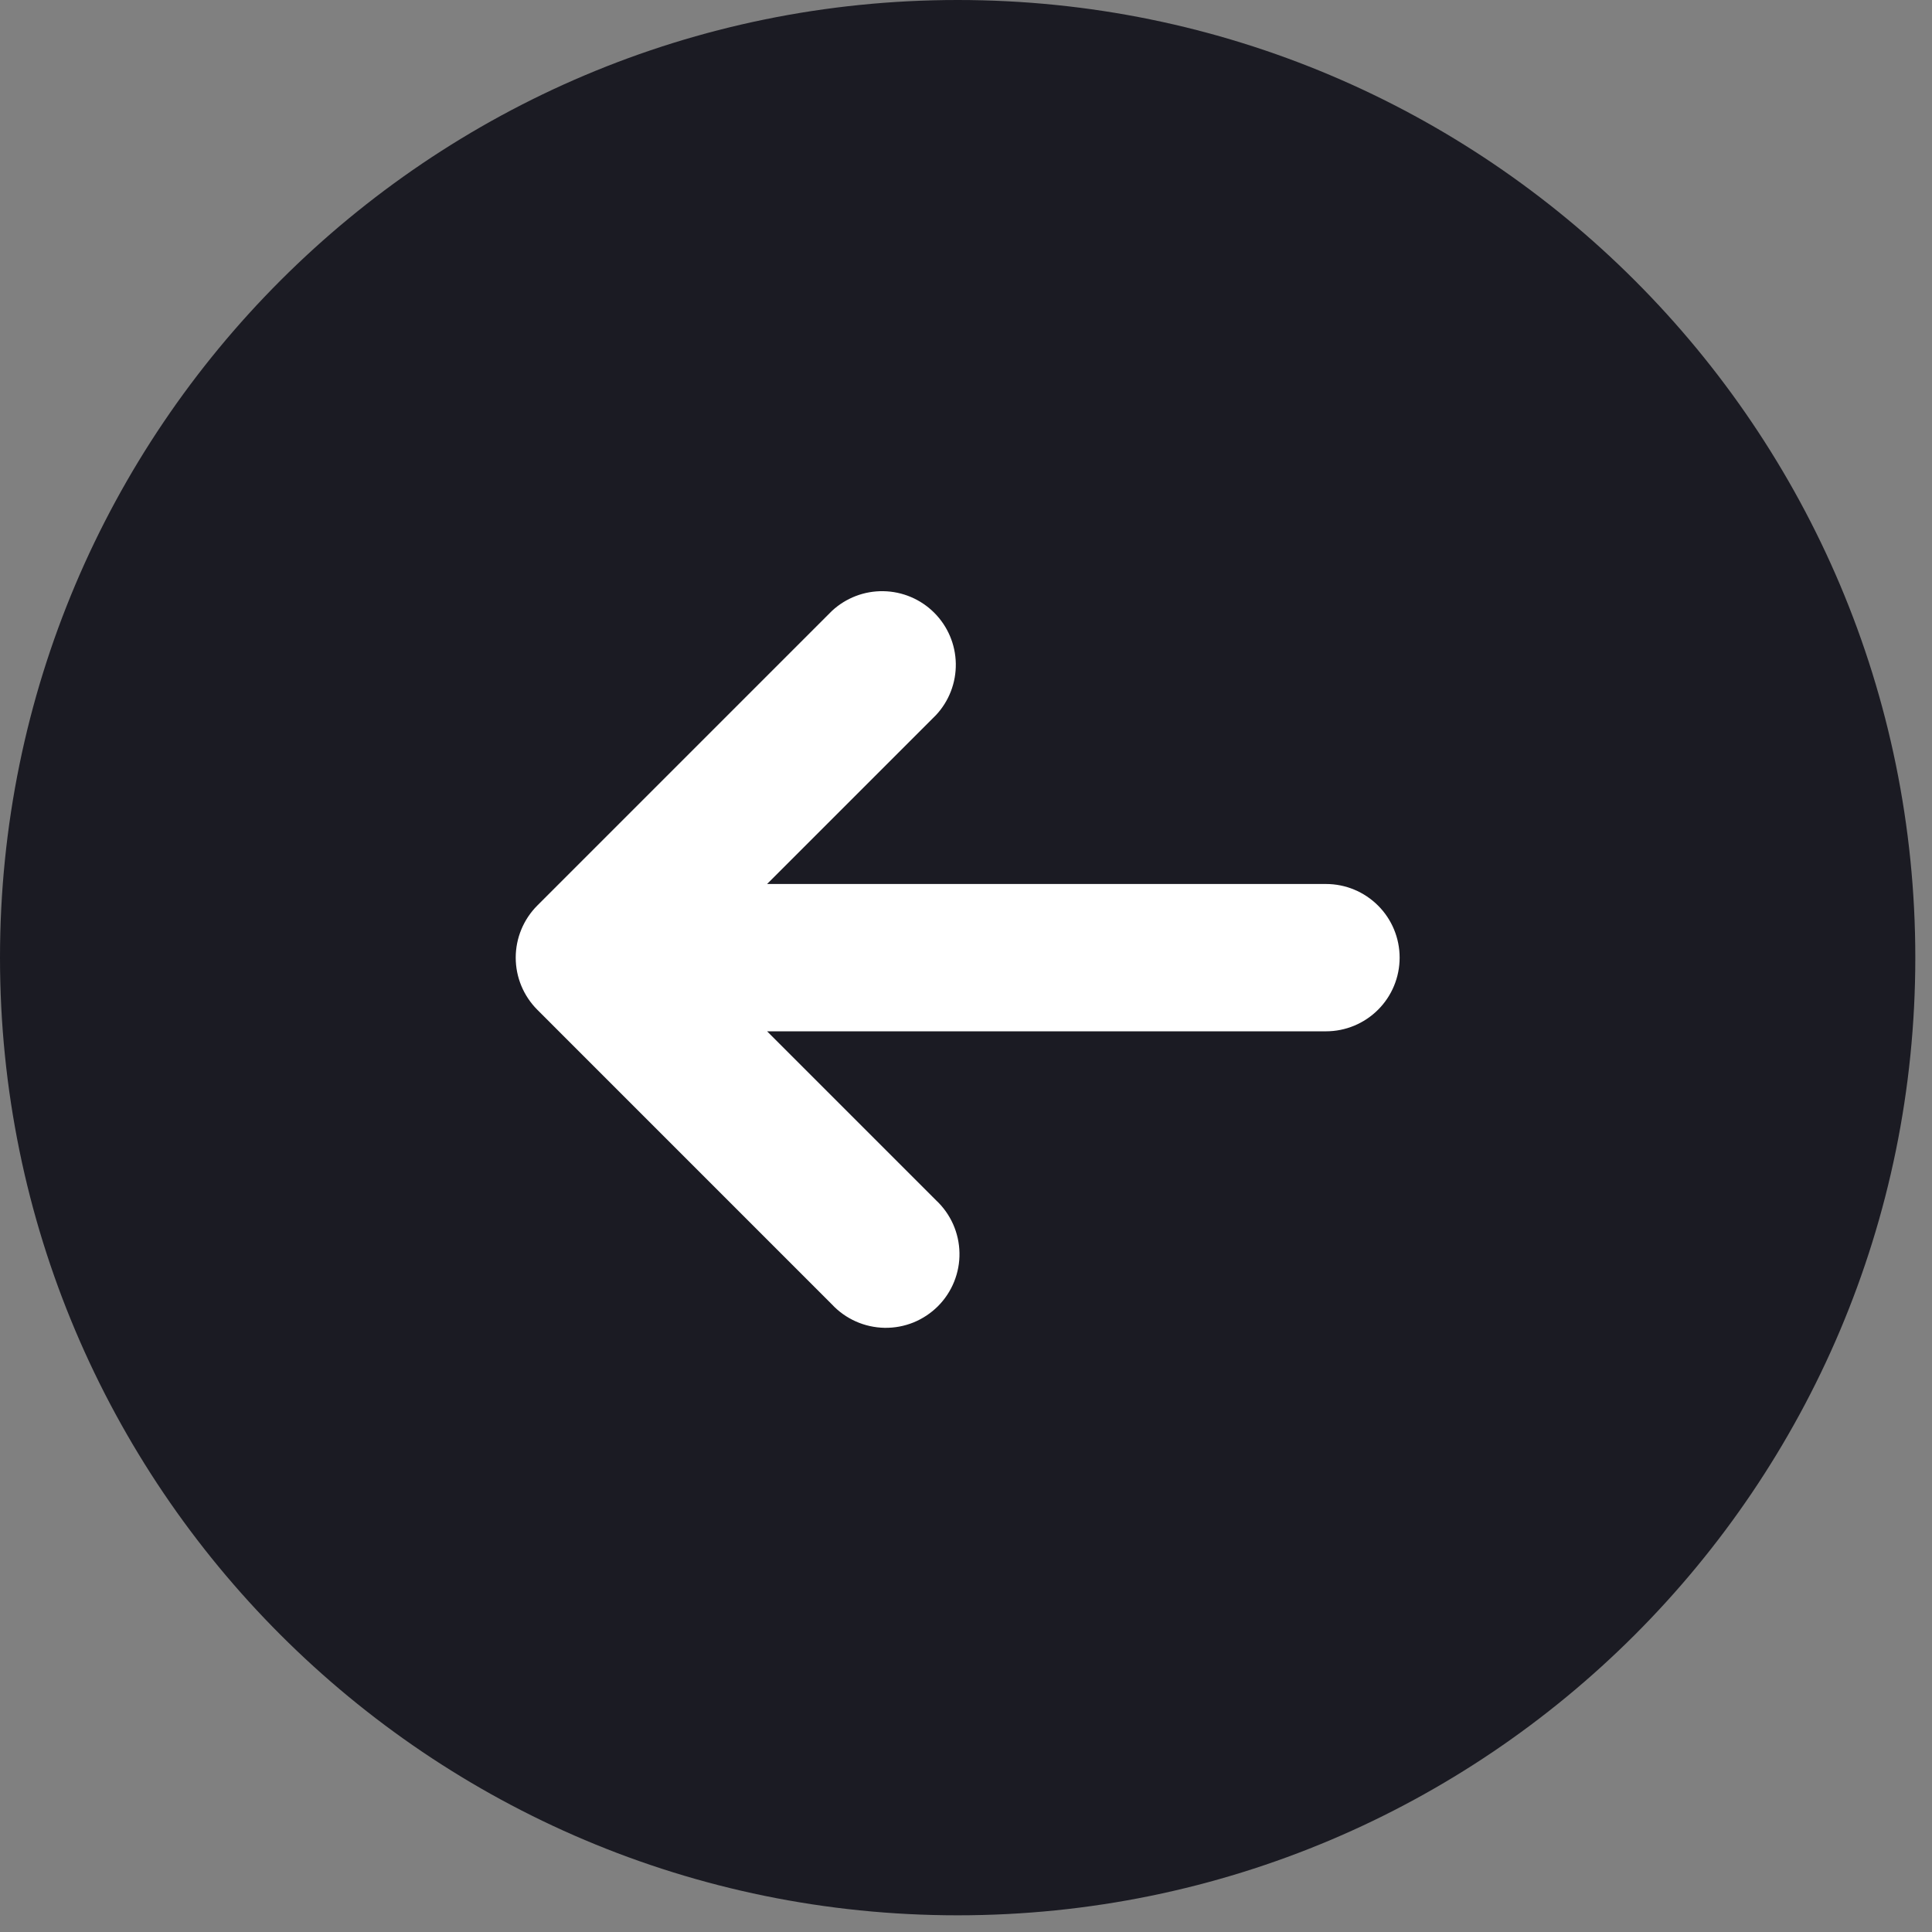 <svg xmlns="http://www.w3.org/2000/svg" width="47" height="47" viewBox="0 0 47 47" fill="none">
  <rect x="0" y="0" width="47" height="47" fill="#808080" stroke="none"/>
  <circle cx="23" cy="23" r="17" fill="white"/>
  <path fill-rule="evenodd" clip-rule="evenodd" d="M46.594 23.297C46.594 10.43 36.164 -4.55902e-07 23.297 -1.01834e-06C10.43 -1.58078e-06 -4.55902e-07 10.43 -1.01834e-06 23.297C-1.58078e-06 36.164 10.43 46.594 23.297 46.594C36.164 46.594 46.594 36.164 46.594 23.297ZM13.07 22.03C12.735 22.366 12.546 22.822 12.546 23.297C12.546 23.772 12.735 24.227 13.07 24.563L20.238 31.732C20.402 31.908 20.6 32.049 20.82 32.147C21.04 32.245 21.277 32.297 21.518 32.302C21.759 32.306 21.997 32.262 22.221 32.172C22.444 32.081 22.646 31.947 22.817 31.777C22.987 31.607 23.121 31.404 23.211 31.181C23.301 30.958 23.346 30.719 23.341 30.478C23.337 30.238 23.284 30 23.186 29.78C23.088 29.561 22.947 29.363 22.771 29.199L18.661 25.089L32.257 25.089C32.733 25.089 33.188 24.9 33.524 24.564C33.861 24.228 34.049 23.772 34.049 23.297C34.049 22.822 33.861 22.366 33.524 22.03C33.188 21.694 32.733 21.505 32.257 21.505L18.661 21.505L22.771 17.395C23.088 17.055 23.26 16.606 23.252 16.142C23.244 15.677 23.056 15.235 22.727 14.906C22.399 14.578 21.956 14.39 21.492 14.382C21.027 14.373 20.578 14.546 20.238 14.862L13.07 22.03Z" fill="#1B1B23"/>
</svg>